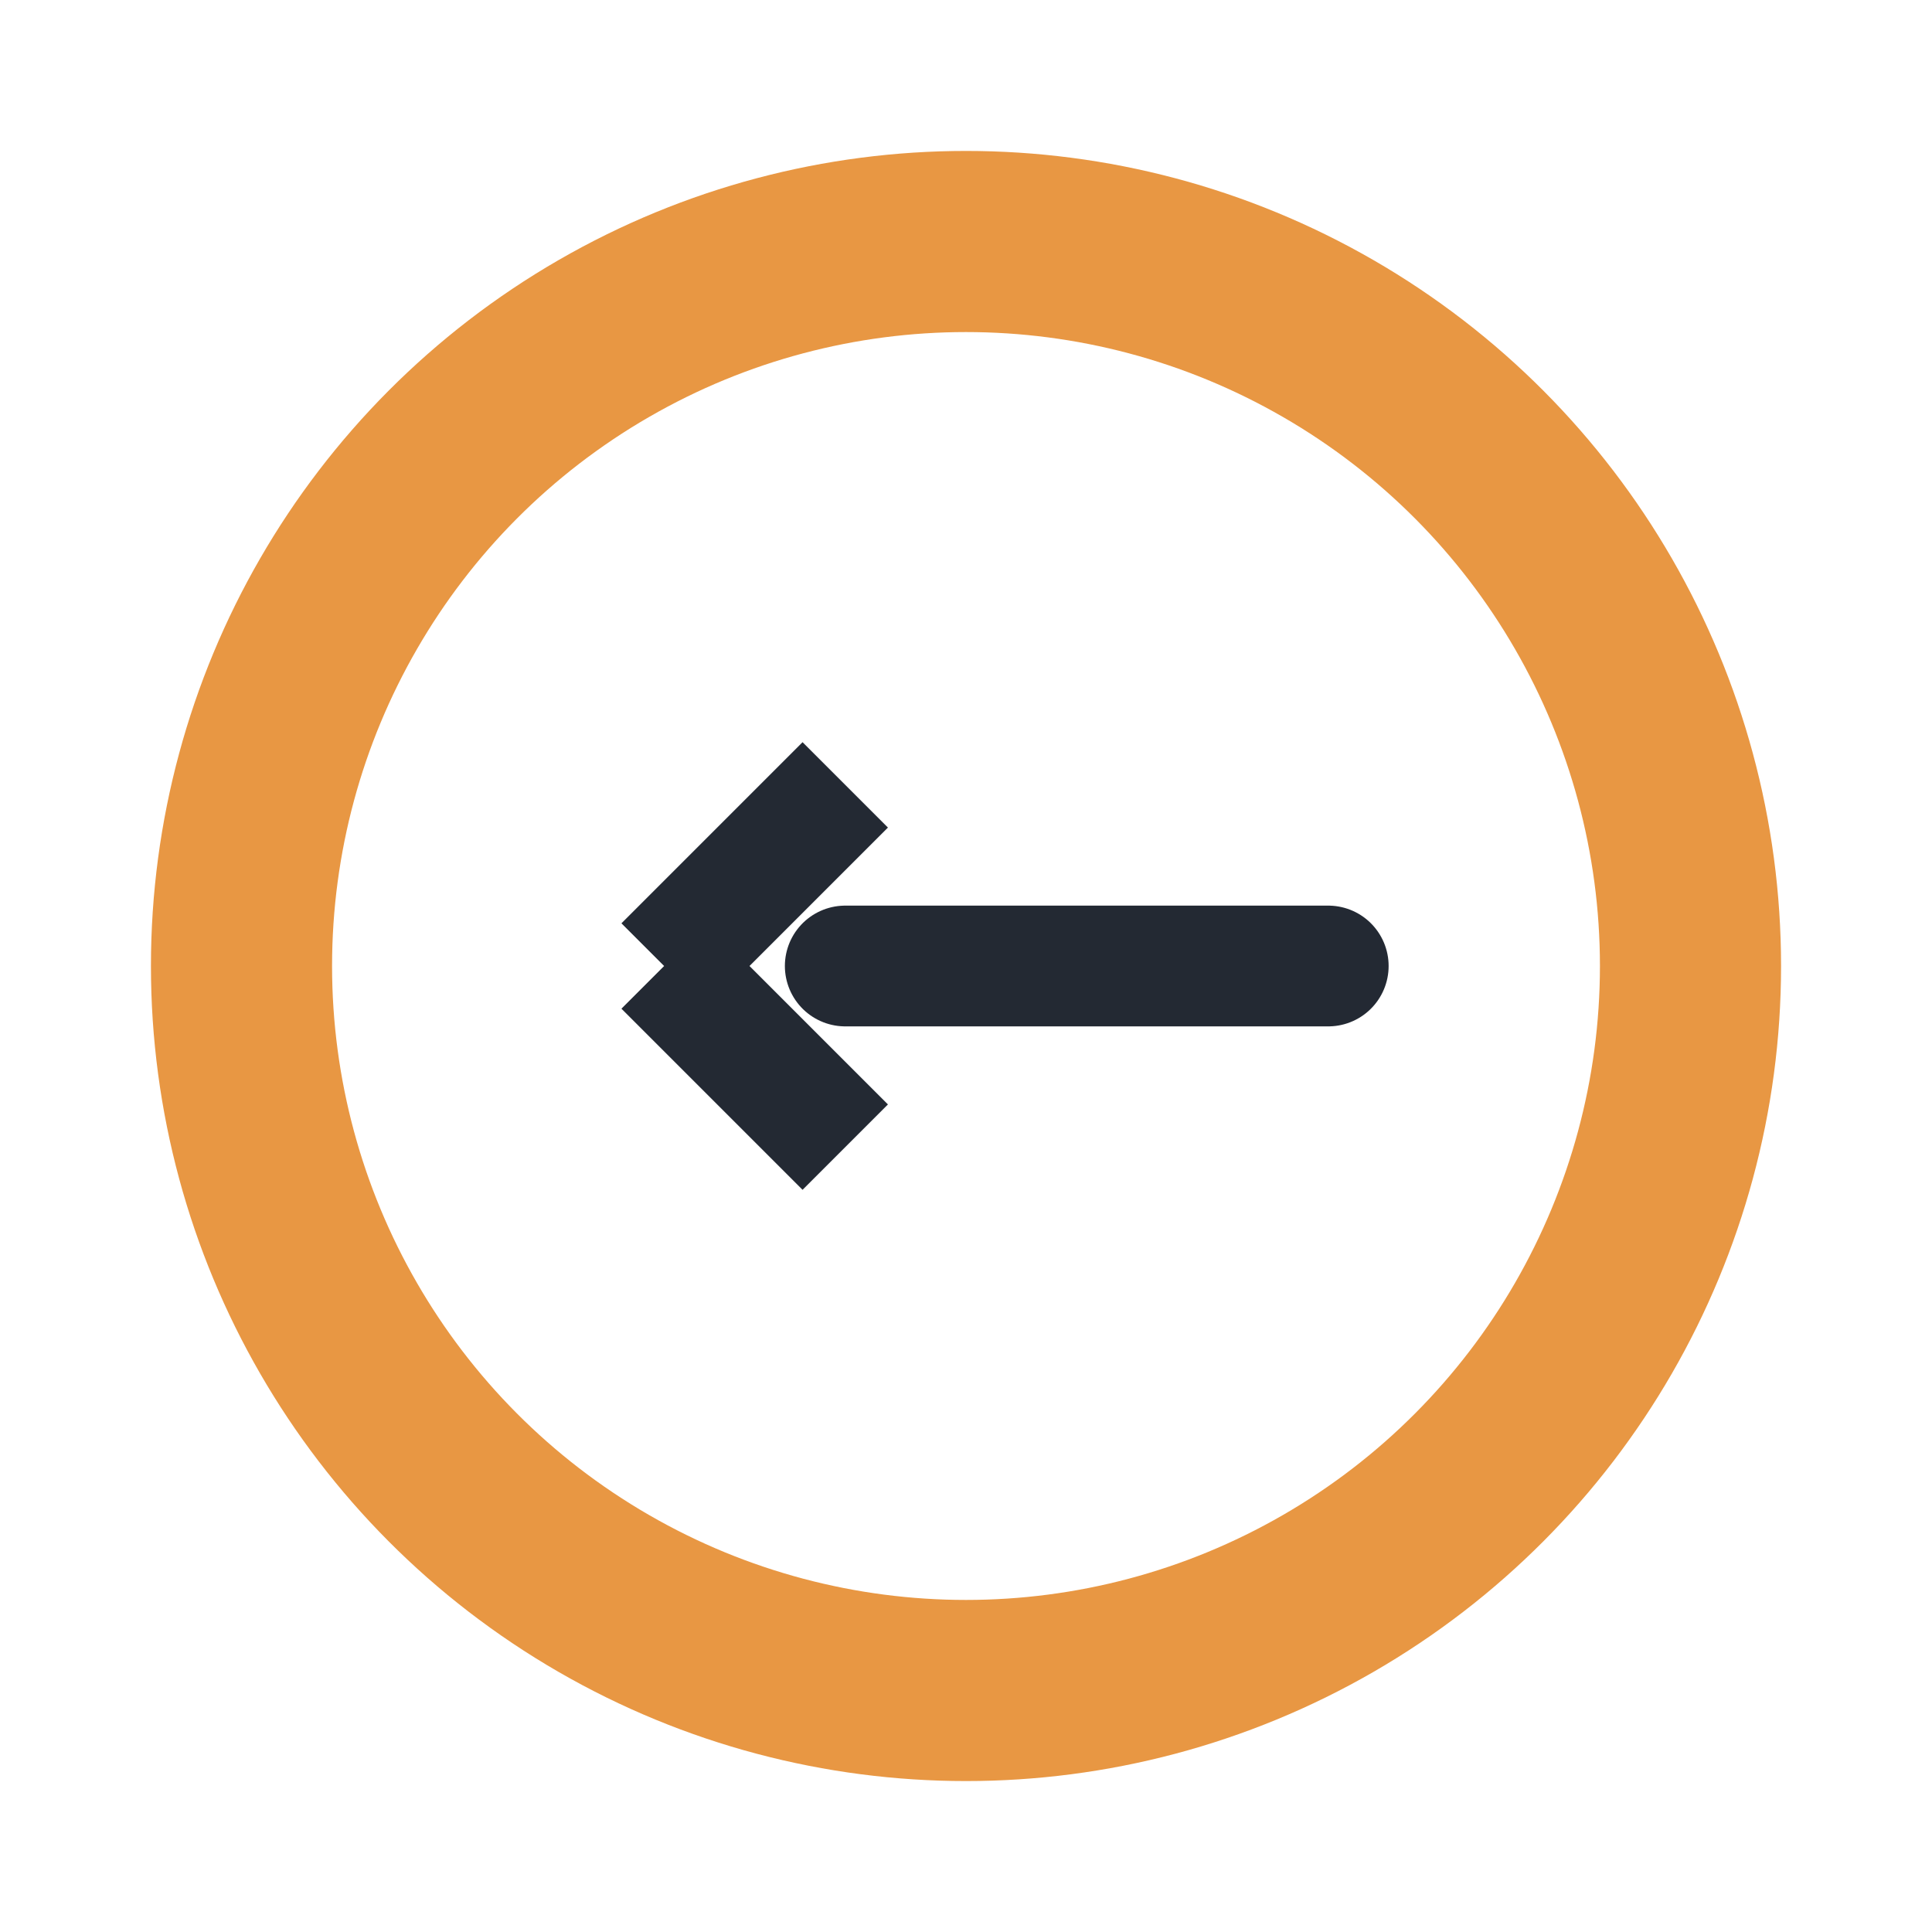 <?xml version="1.0" encoding="UTF-8"?>
<svg xmlns="http://www.w3.org/2000/svg" viewBox="0 0 32 32" width="32" height="32"><circle cx="16" cy="16" r="12" fill="none" stroke="#E89743" stroke-width="3"/><path d="M22 16h-8" stroke="#232933" stroke-width="2" stroke-linecap="round"/><path d="M11 16l3-3m-3 3l3 3" stroke="#232933" stroke-width="2" fill="none"/></svg>
